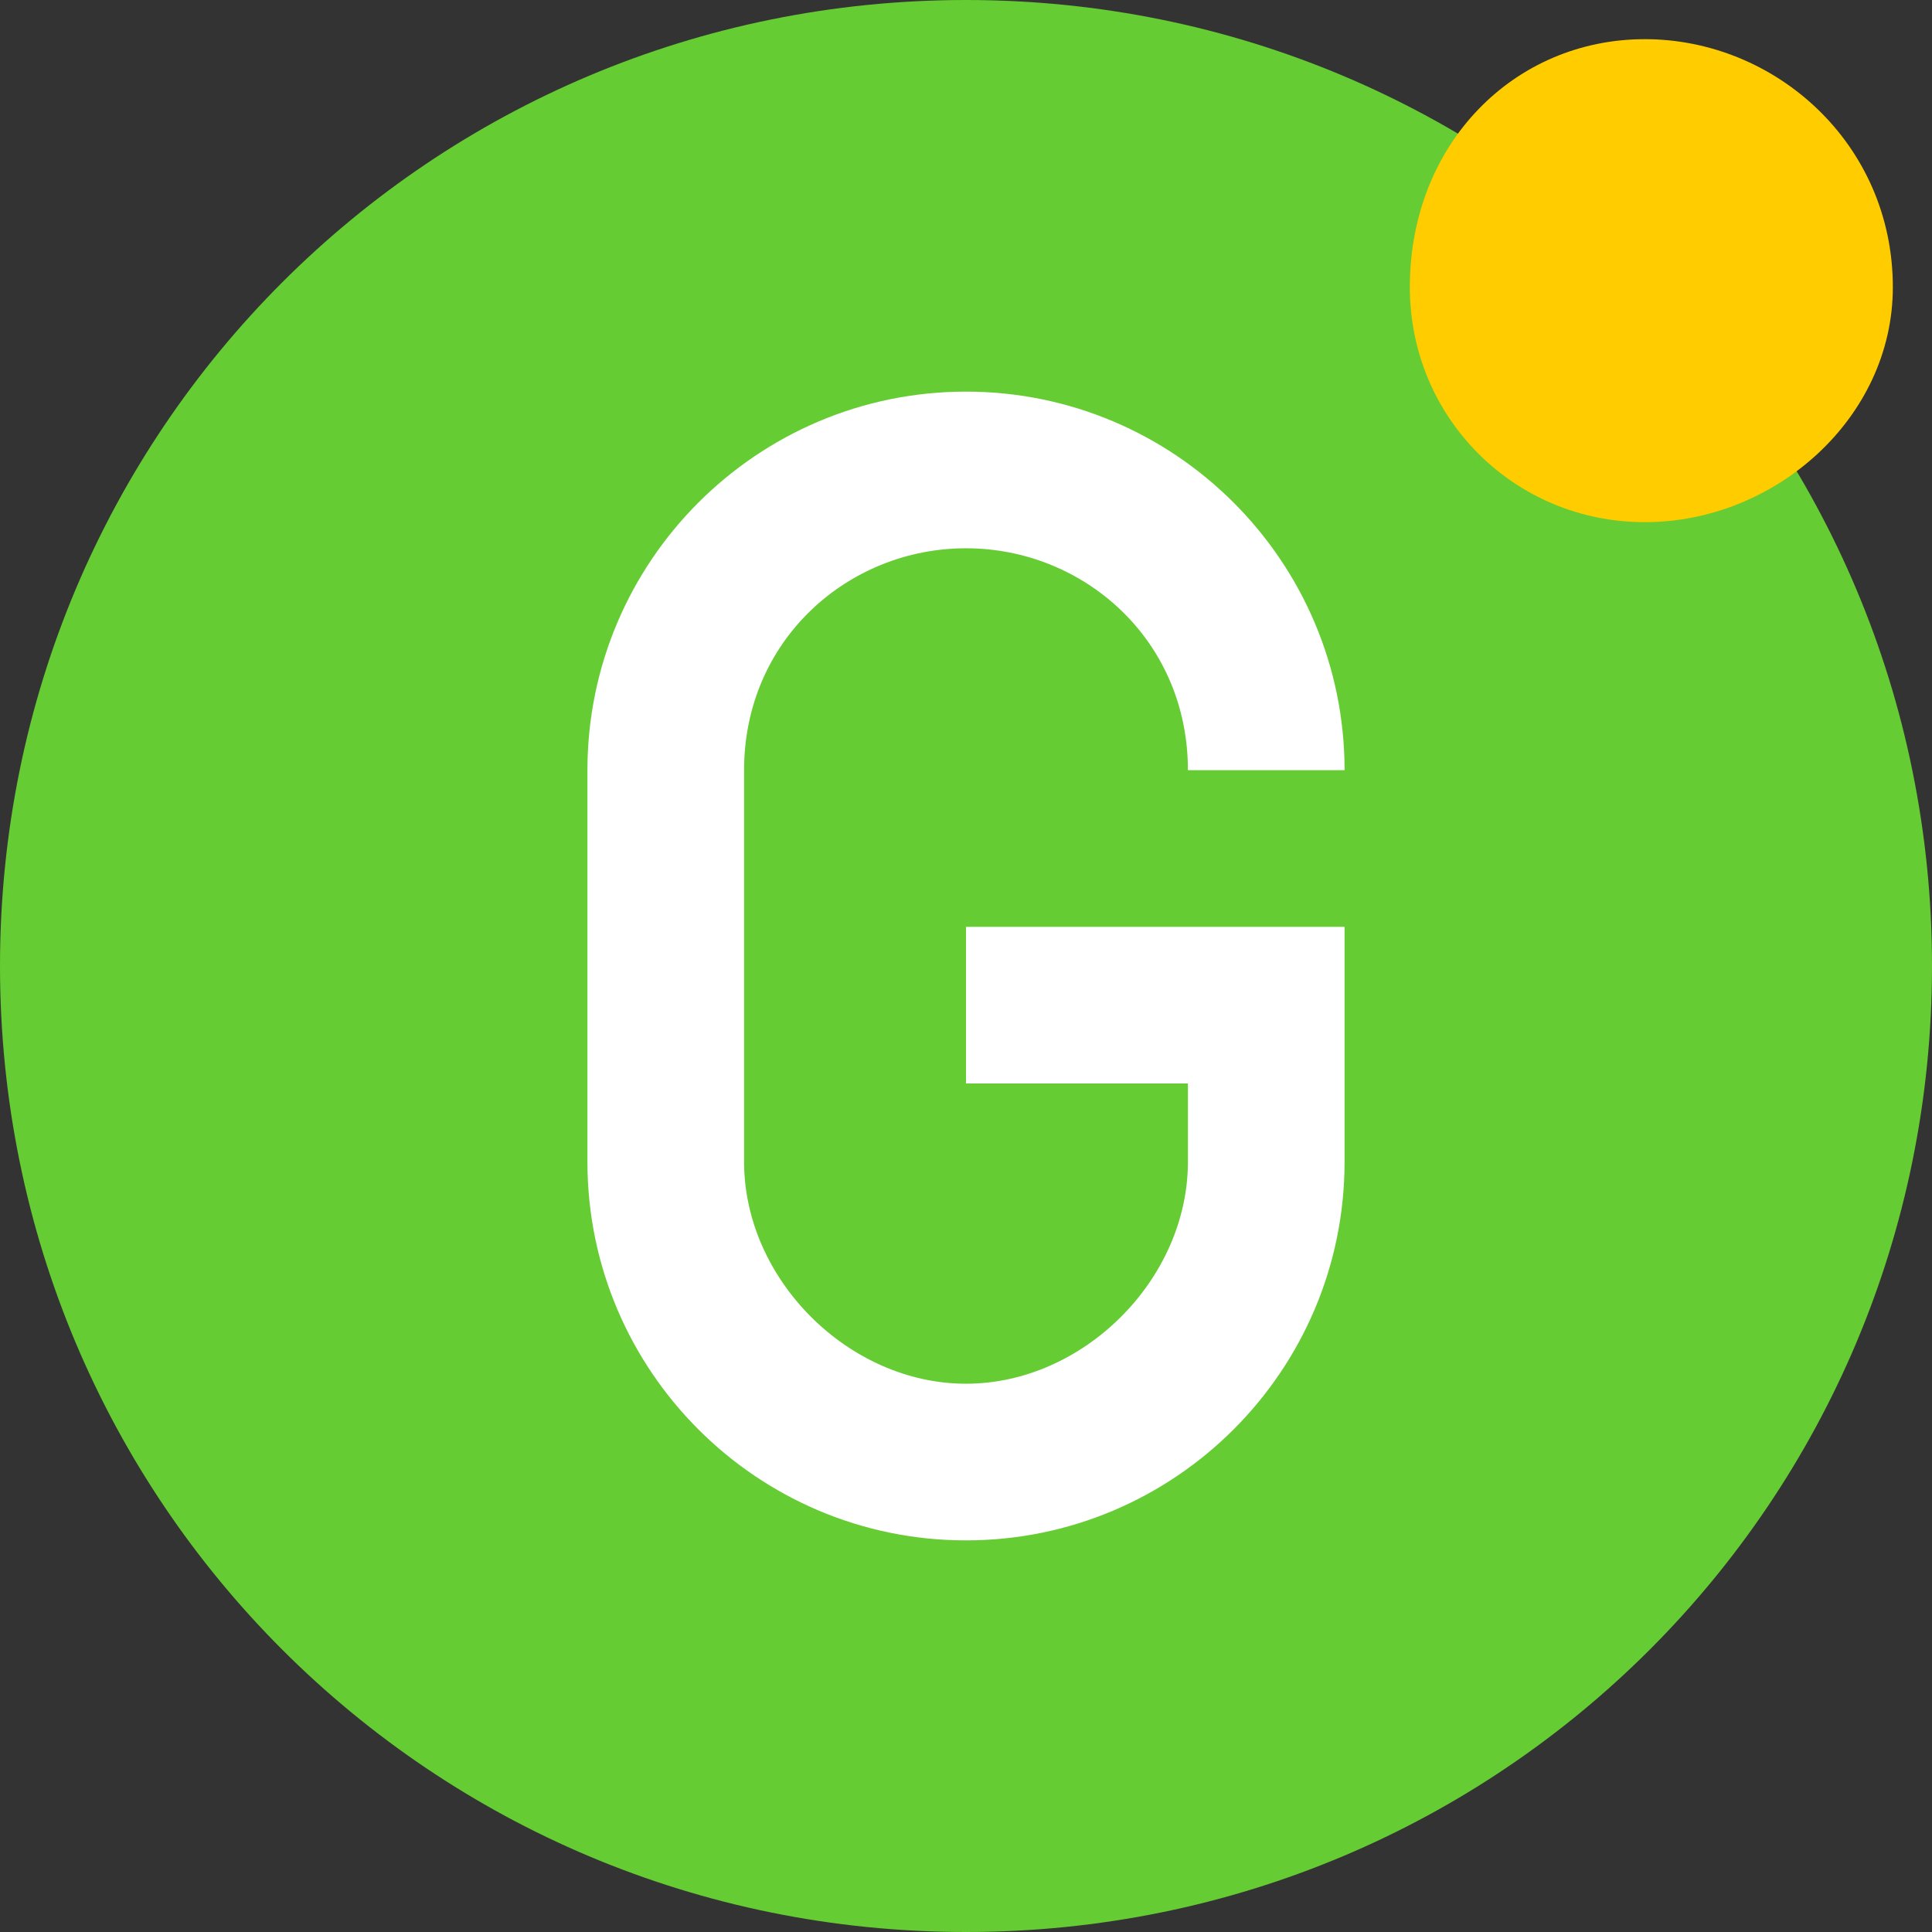 <svg width="260" height="260" viewBox="0 0 260 260" fill="none" xmlns="http://www.w3.org/2000/svg">
<rect x="0" y="0" width="260" height="260" fill="#333333" stroke="none"/>
<path fill-rule="evenodd" clip-rule="evenodd" d="M129.5 11C195.155 11 248 63.845 248 129.5C248 195.155 195.155 248 129.5 248C63.845 248 11 195.155 11 129.5C11 63.845 63.845 11 129.5 11Z" fill="white"/>
<path fill-rule="evenodd" clip-rule="evenodd" d="M130 0C202.027 0 260 57.973 260 130C260 202.027 202.027 260 130 260C57.973 260 0 202.027 0 130C0 57.973 57.973 0 130 0ZM130 124.73H180.946V156.351C180.946 184.459 158.108 207.297 130 207.297C101.892 207.297 79.054 184.459 79.054 156.351V103.649C79.054 75.54 101.892 52.703 130 52.703C158.108 52.703 180.946 75.54 180.946 103.649H159.865C159.865 86.081 145.811 73.784 130 73.784C114.189 73.784 100.135 86.081 100.135 103.649V156.351C100.135 172.162 114.189 186.216 130 186.216C145.811 186.216 159.865 172.162 159.865 156.351V145.811H130V124.73Z" fill="#66CC33"/>
<path fill-rule="evenodd" clip-rule="evenodd" d="M221.352 5.271C238.919 5.271 254.73 19.326 254.73 38.65C254.73 56.217 238.919 70.272 221.352 70.272C203.784 70.272 189.73 56.217 189.73 38.65C189.73 19.326 203.784 5.271 221.352 5.271Z" fill="#FFCC00"/>
</svg>
